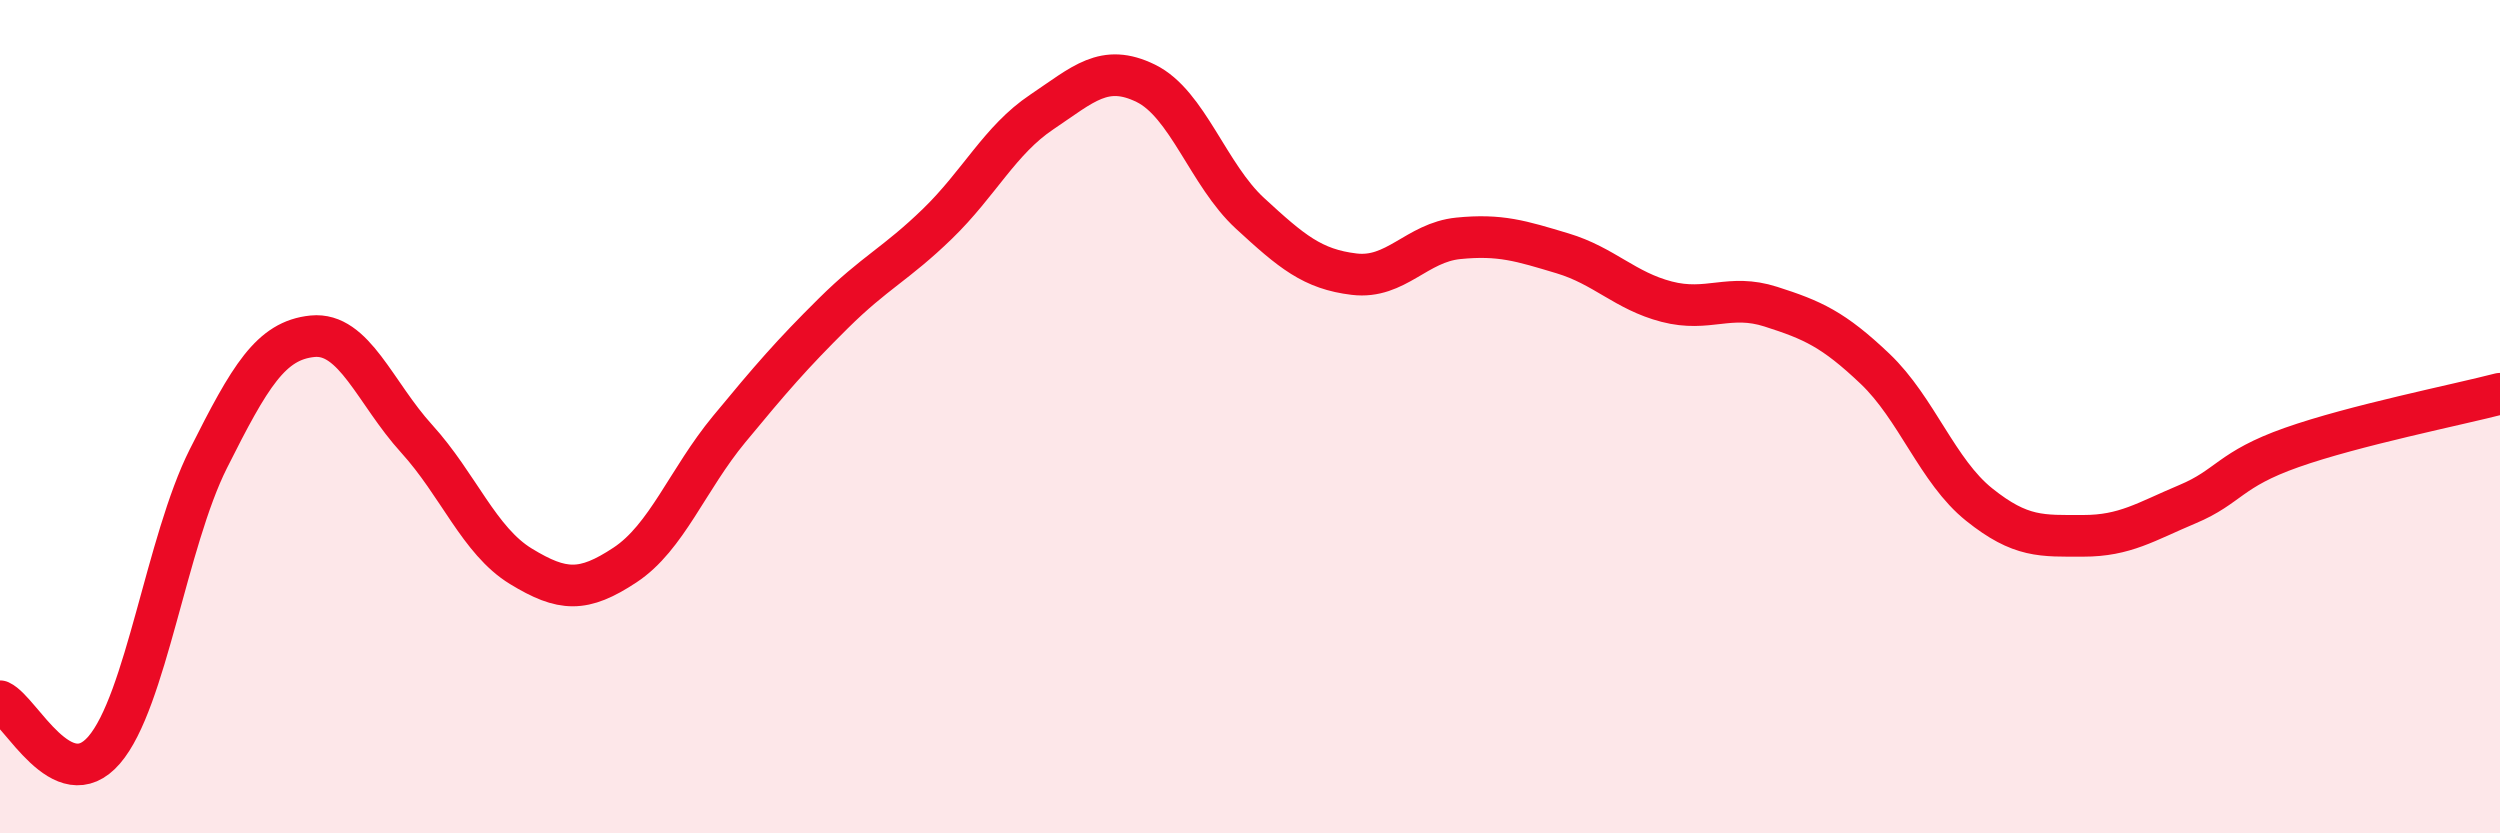 
    <svg width="60" height="20" viewBox="0 0 60 20" xmlns="http://www.w3.org/2000/svg">
      <path
        d="M 0,16.83 C 0.5,17.06 1.5,19.16 2.5,18 C 3.5,16.84 4,13 5,11.01 C 6,9.02 6.5,8.17 7.5,8.07 C 8.5,7.97 9,9.43 10,10.53 C 11,11.63 11.5,12.98 12.5,13.59 C 13.5,14.2 14,14.22 15,13.56 C 16,12.9 16.5,11.51 17.5,10.3 C 18.5,9.09 19,8.51 20,7.52 C 21,6.53 21.5,6.34 22.5,5.37 C 23.5,4.4 24,3.36 25,2.69 C 26,2.02 26.5,1.51 27.5,2 C 28.5,2.49 29,4.2 30,5.12 C 31,6.04 31.5,6.46 32.5,6.58 C 33.5,6.7 34,5.82 35,5.72 C 36,5.62 36.5,5.78 37.5,6.08 C 38.5,6.38 39,6.98 40,7.24 C 41,7.5 41.5,7.04 42.5,7.36 C 43.5,7.68 44,7.9 45,8.85 C 46,9.8 46.5,11.31 47.5,12.11 C 48.5,12.91 49,12.86 50,12.86 C 51,12.86 51.5,12.52 52.5,12.1 C 53.5,11.68 53.5,11.27 55,10.74 C 56.5,10.21 59,9.71 60,9.45L60 20L0 20Z"
        fill="#EB0A25"
        opacity="0.1"
        stroke-linecap="round"
        stroke-linejoin="round"
      />
      <path
        d="M 0,16.83 C 0.5,17.06 1.5,19.16 2.5,18 C 3.5,16.84 4,13 5,11.01 C 6,9.02 6.5,8.17 7.5,8.07 C 8.5,7.97 9,9.43 10,10.53 C 11,11.63 11.5,12.98 12.5,13.59 C 13.5,14.2 14,14.22 15,13.56 C 16,12.9 16.5,11.51 17.5,10.3 C 18.5,9.09 19,8.51 20,7.52 C 21,6.53 21.5,6.34 22.5,5.37 C 23.5,4.4 24,3.36 25,2.69 C 26,2.02 26.5,1.51 27.5,2 C 28.5,2.49 29,4.2 30,5.12 C 31,6.04 31.5,6.46 32.5,6.58 C 33.5,6.7 34,5.82 35,5.72 C 36,5.62 36.5,5.78 37.5,6.08 C 38.5,6.38 39,6.98 40,7.24 C 41,7.5 41.5,7.04 42.5,7.36 C 43.5,7.68 44,7.9 45,8.85 C 46,9.8 46.5,11.31 47.5,12.11 C 48.5,12.91 49,12.86 50,12.86 C 51,12.86 51.5,12.52 52.5,12.1 C 53.5,11.68 53.5,11.27 55,10.74 C 56.5,10.21 59,9.71 60,9.45"
        stroke="#EB0A25"
        stroke-width="1"
        fill="none"
        stroke-linecap="round"
        stroke-linejoin="round"
      />
    </svg>
  